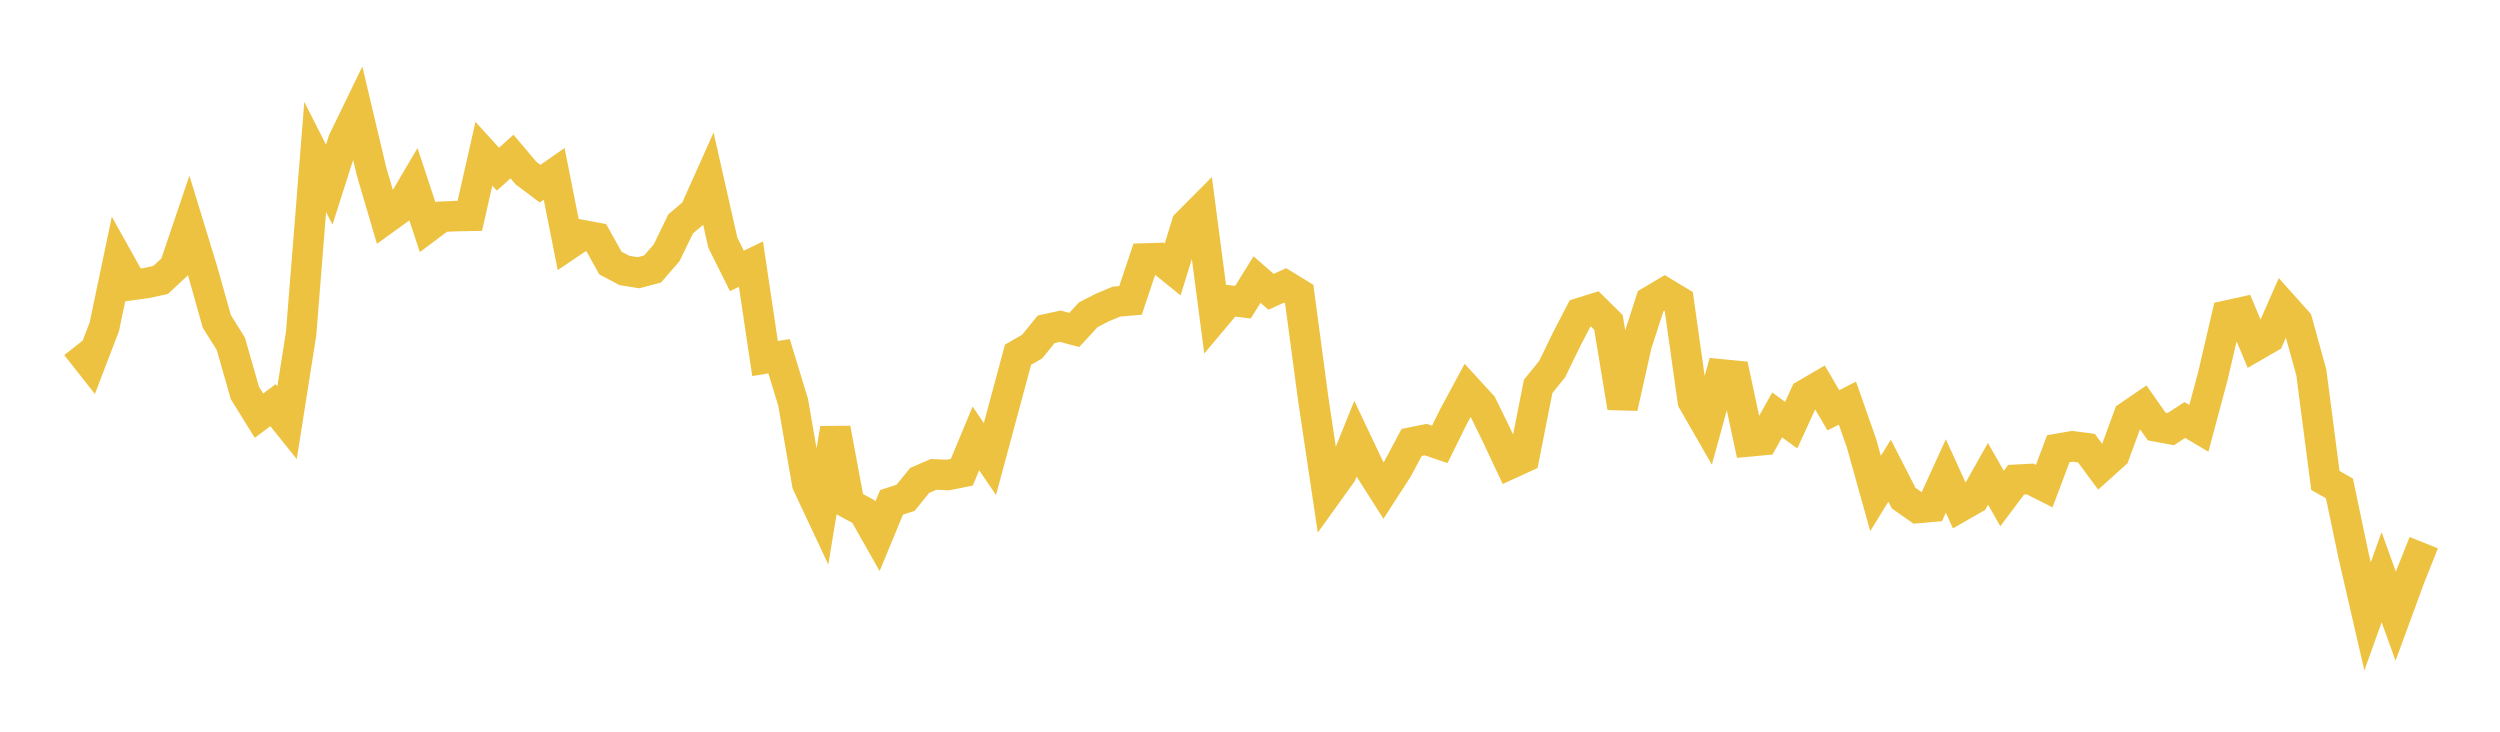 <svg width="164" height="48" xmlns="http://www.w3.org/2000/svg" xmlns:xlink="http://www.w3.org/1999/xlink"><path fill="none" stroke="rgb(237,194,64)" stroke-width="2" d="M5,22.674L5.922,23.844L6.844,21.436L7.766,17.037L8.689,18.692L9.611,18.566L10.533,18.367L11.455,17.509L12.377,14.783L13.299,17.797L14.222,21.081L15.144,22.557L16.066,25.782L16.988,27.268L17.91,26.58L18.832,27.728L19.754,21.878L20.677,10.299L21.599,12.113L22.521,9.222L23.443,7.324L24.365,11.219L25.287,14.355L26.21,13.688L27.132,12.12L28.054,14.906L28.976,14.217L29.898,14.177L30.82,14.16L31.743,10.085L32.665,11.098L33.587,10.269L34.509,11.358L35.431,12.049L36.353,11.405L37.275,16.048L38.198,15.424L39.12,15.597L40.042,17.254L40.964,17.743L41.886,17.892L42.808,17.647L43.731,16.582L44.653,14.683L45.575,13.901L46.497,11.841L47.419,15.925L48.341,17.771L49.263,17.327L50.186,23.52L51.108,23.369L52.03,26.394L52.952,31.729L53.874,33.694L54.796,28.108L55.719,33.059L56.641,33.558L57.563,35.186L58.485,32.955L59.407,32.655L60.329,31.517L61.251,31.118L62.174,31.162L63.096,30.978L64.018,28.759L64.94,30.111L65.862,26.691L66.784,23.267L67.707,22.739L68.629,21.602L69.551,21.4L70.473,21.644L71.395,20.645L72.317,20.171L73.24,19.786L74.162,19.706L75.084,16.955L76.006,16.929L76.928,17.674L77.85,14.689L78.772,13.762L79.695,20.808L80.617,19.711L81.539,19.824L82.461,18.34L83.383,19.141L84.305,18.722L85.228,19.287L86.15,26.182L87.072,32.354L87.994,31.07L88.916,28.785L89.838,30.73L90.76,32.18L91.683,30.751L92.605,29.024L93.527,28.838L94.449,29.15L95.371,27.287L96.293,25.578L97.216,26.586L98.138,28.469L99.06,30.429L99.982,30.008L100.904,25.344L101.826,24.208L102.749,22.304L103.671,20.526L104.593,20.24L105.515,21.152L106.437,26.738L107.359,22.615L108.281,19.76L109.204,19.212L110.126,19.769L111.048,26.303L111.97,27.906L112.892,24.556L113.814,24.645L114.737,28.957L115.659,28.871L116.581,27.217L117.503,27.89L118.425,25.878L119.347,25.341L120.269,26.917L121.192,26.445L122.114,29.073L123.036,32.372L123.958,30.878L124.88,32.677L125.802,33.325L126.725,33.245L127.647,31.224L128.569,33.248L129.491,32.719L130.413,31.085L131.335,32.702L132.257,31.472L133.18,31.424L134.102,31.889L135.024,29.437L135.946,29.277L136.868,29.398L137.79,30.642L138.713,29.811L139.635,27.296L140.557,26.665L141.479,27.979L142.401,28.151L143.323,27.552L144.246,28.1L145.168,24.654L146.09,20.7L147.012,20.496L147.934,22.698L148.856,22.166L149.778,20.067L150.701,21.097L151.623,24.435L152.545,31.518L153.467,32.04L154.389,36.43L155.311,40.436L156.234,37.863L157.156,40.422L158.078,37.91L159,35.6"></path></svg>